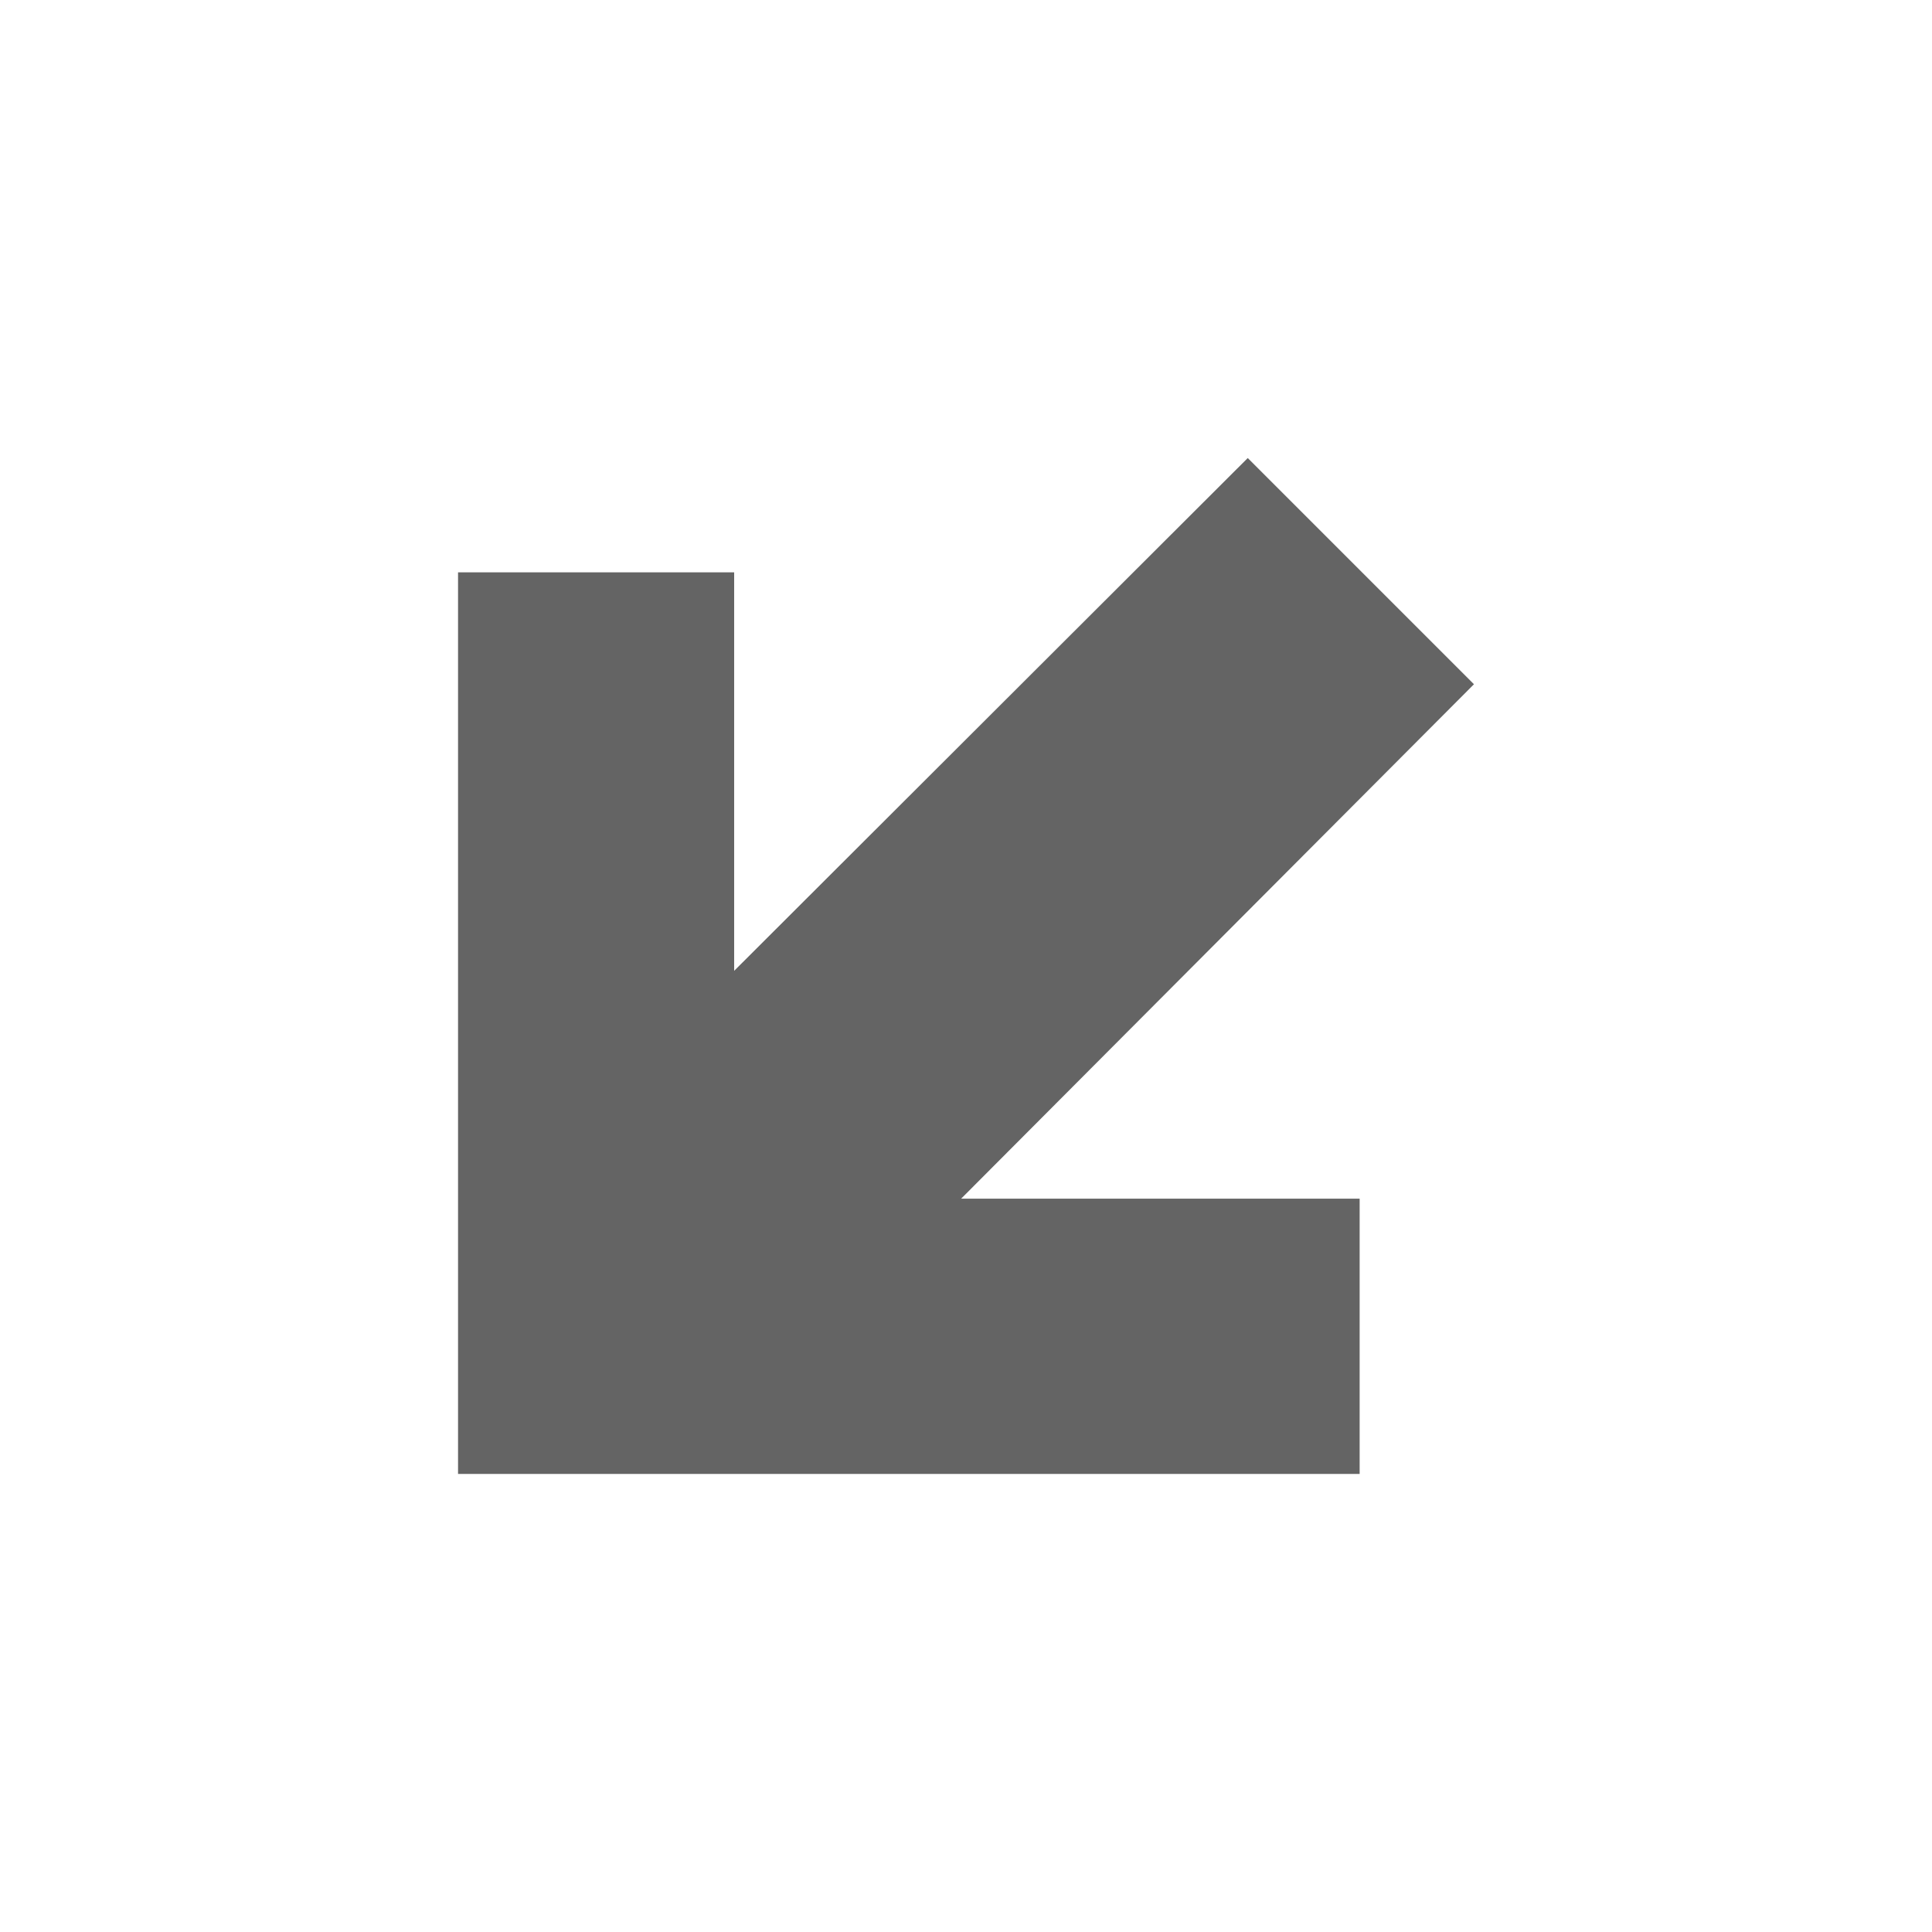 <?xml version="1.0"?>
<svg xmlns="http://www.w3.org/2000/svg" xmlns:xlink="http://www.w3.org/1999/xlink" aria-hidden="true" width="1em" height="1em" viewBox="0 0 24 24" data-icon="mdi:arrow-bottom-left-thick" data-width="1em" data-height="1em" data-inline="false" class="iconify"><path d="M15.5 5.69l2.81 2.81-6.37 6.39h4.95v3.42H5.69V7.11h3.43v4.95l6.38-6.37z" fill="#646464"/></svg>
